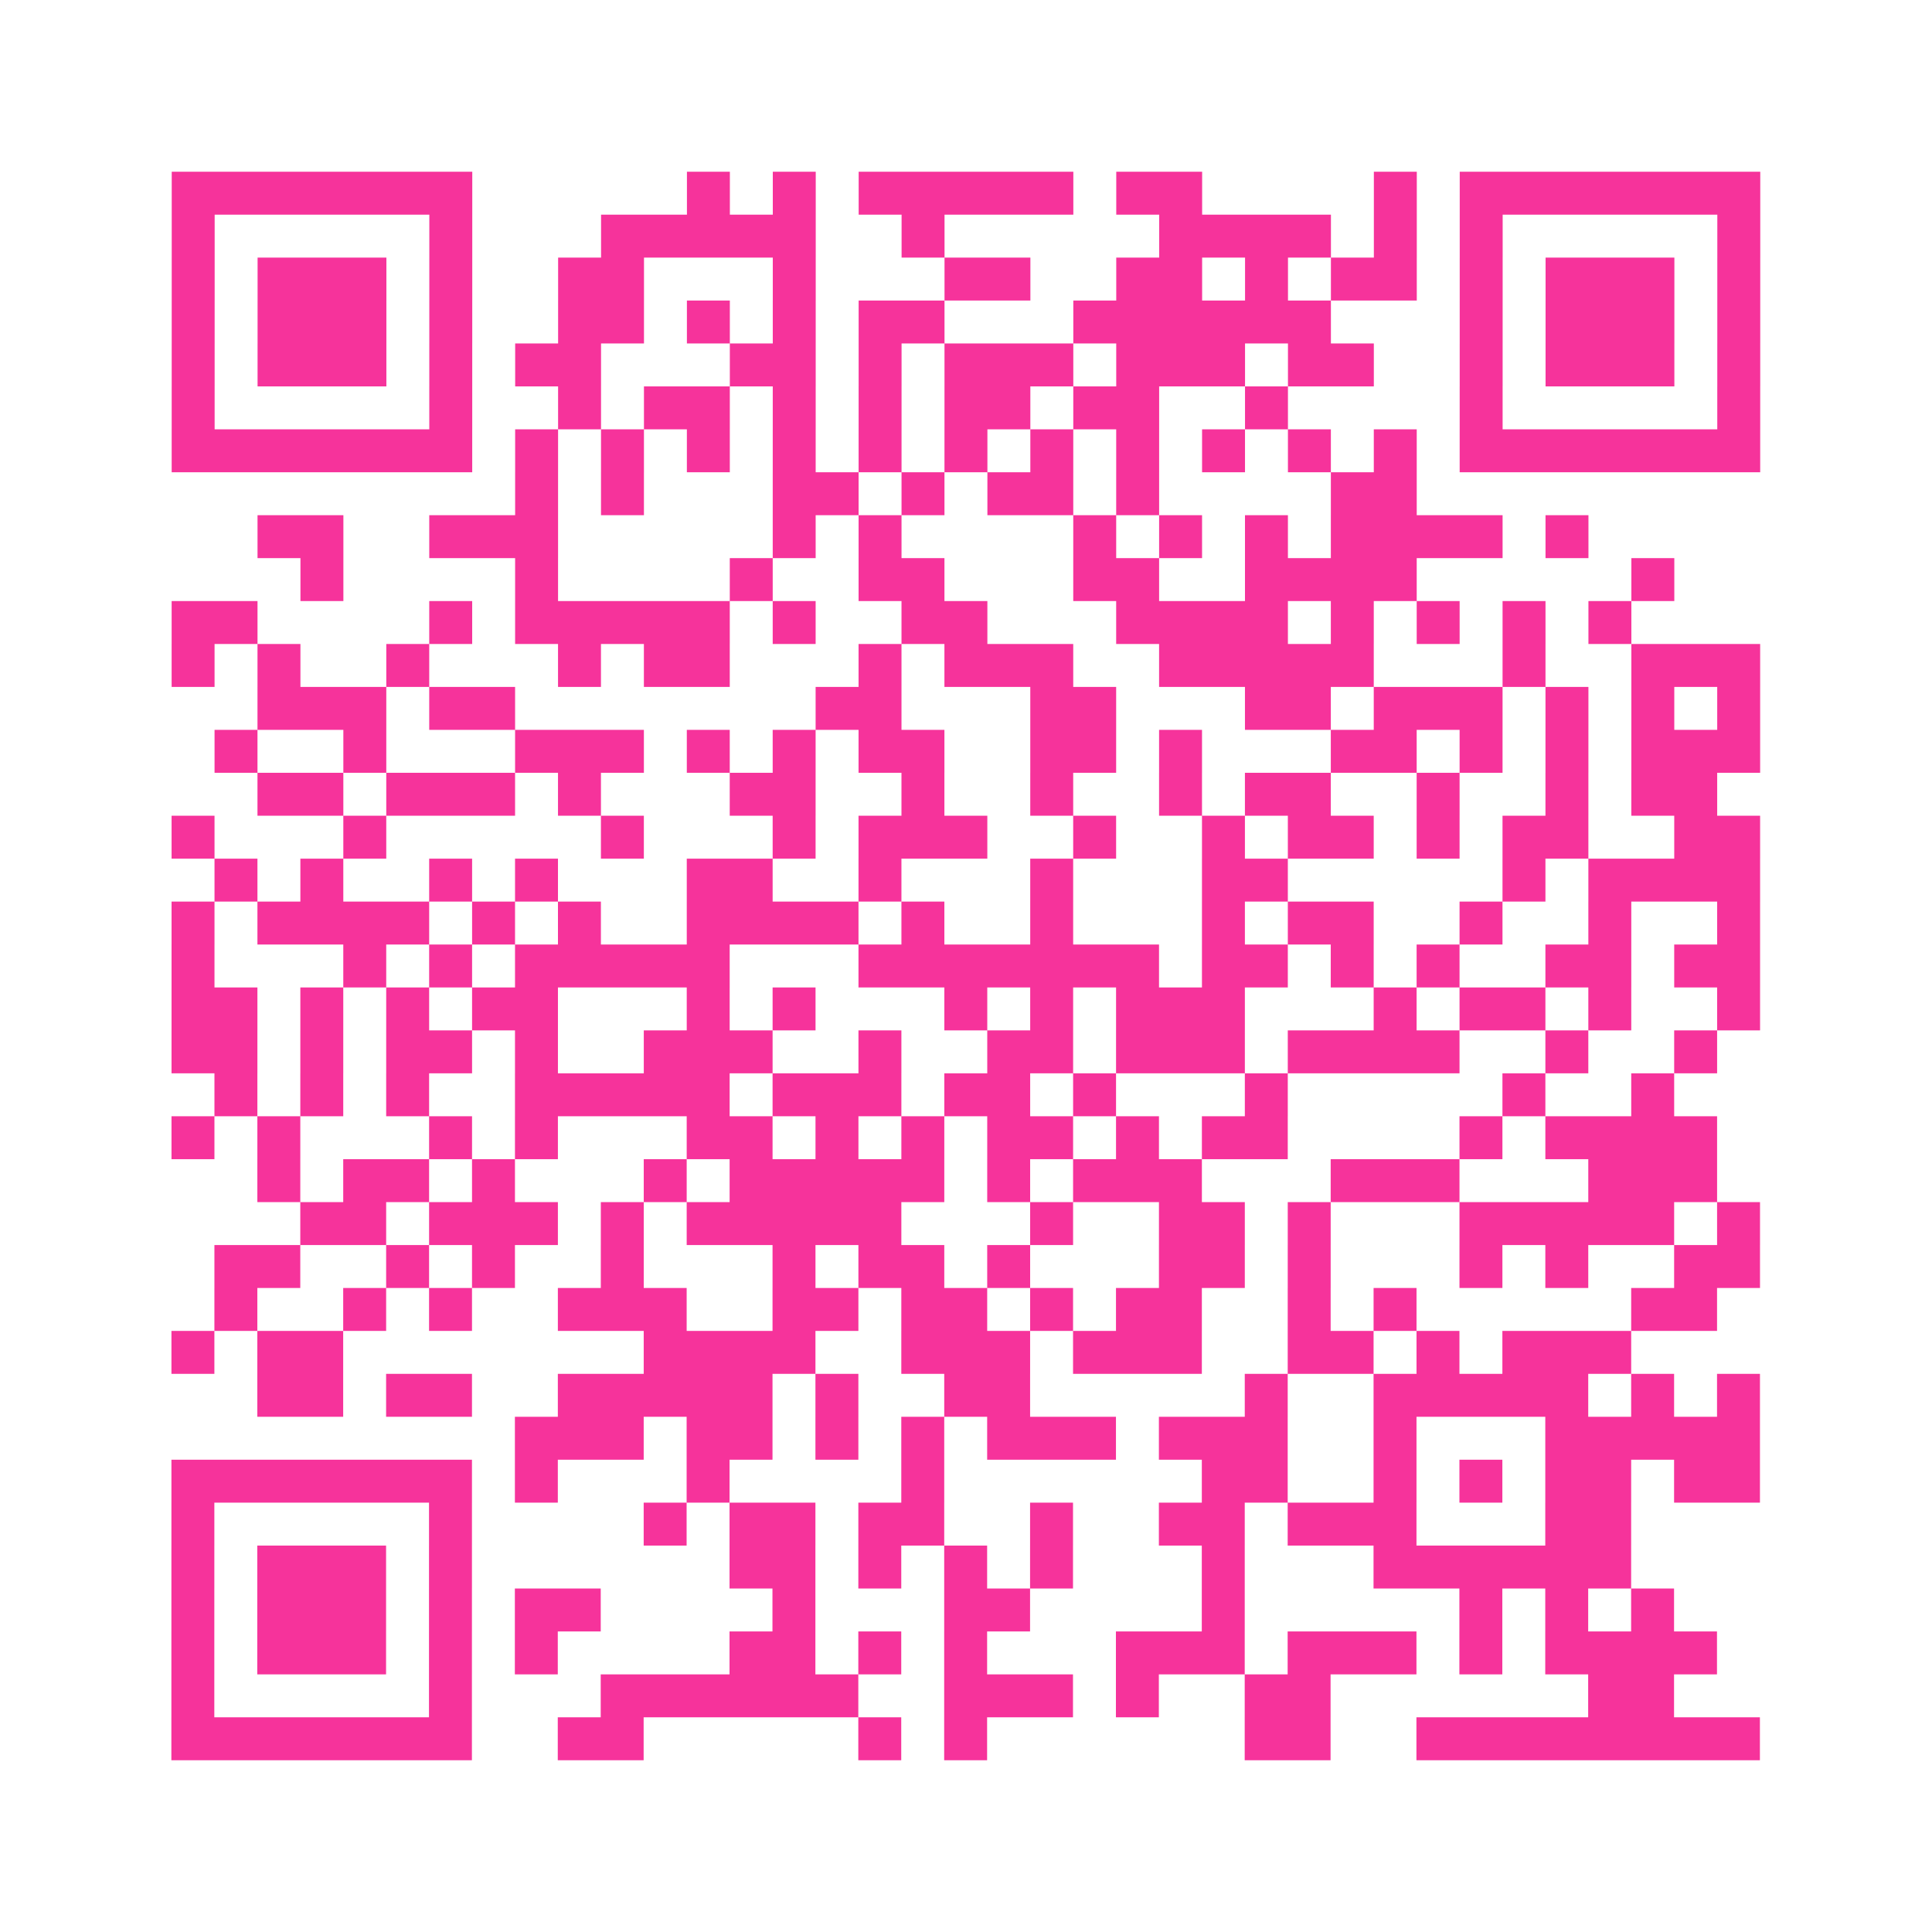 <?xml version="1.0" encoding="UTF-8"?>
<svg xmlns="http://www.w3.org/2000/svg" viewBox="0 0 45 45" class="pyqrcode"><path fill="transparent" d="M0 0h45v45h-45z"/><path stroke="#f6339b" class="pyqrline" d="M4 4.5h7m5 0h1m1 0h1m1 0h5m1 0h2m4 0h1m1 0h7m-37 1h1m5 0h1m3 0h5m2 0h1m5 0h4m1 0h1m1 0h1m5 0h1m-37 1h1m1 0h3m1 0h1m2 0h2m3 0h1m3 0h2m2 0h2m1 0h1m1 0h2m1 0h1m1 0h3m1 0h1m-37 1h1m1 0h3m1 0h1m2 0h2m1 0h1m1 0h1m1 0h2m3 0h6m3 0h1m1 0h3m1 0h1m-37 1h1m1 0h3m1 0h1m1 0h2m3 0h2m1 0h1m1 0h3m1 0h3m1 0h2m2 0h1m1 0h3m1 0h1m-37 1h1m5 0h1m2 0h1m1 0h2m1 0h1m1 0h1m1 0h2m1 0h2m2 0h1m4 0h1m5 0h1m-37 1h7m1 0h1m1 0h1m1 0h1m1 0h1m1 0h1m1 0h1m1 0h1m1 0h1m1 0h1m1 0h1m1 0h1m1 0h7m-29 1h1m1 0h1m3 0h2m1 0h1m1 0h2m1 0h1m4 0h2m-27 1h2m2 0h3m5 0h1m1 0h1m4 0h1m1 0h1m1 0h1m1 0h4m1 0h1m-30 1h1m4 0h1m4 0h1m2 0h2m3 0h2m2 0h4m5 0h1m-35 1h2m4 0h1m1 0h5m1 0h1m2 0h2m3 0h4m1 0h1m1 0h1m1 0h1m1 0h1m-34 1h1m1 0h1m2 0h1m3 0h1m1 0h2m3 0h1m1 0h3m2 0h5m3 0h1m2 0h3m-35 1h3m1 0h2m7 0h2m3 0h2m3 0h2m1 0h3m1 0h1m1 0h1m1 0h1m-36 1h1m2 0h1m3 0h3m1 0h1m1 0h1m1 0h2m2 0h2m1 0h1m3 0h2m1 0h1m1 0h1m1 0h3m-35 1h2m1 0h3m1 0h1m3 0h2m2 0h1m2 0h1m2 0h1m1 0h2m2 0h1m2 0h1m1 0h2m-36 1h1m3 0h1m5 0h1m3 0h1m1 0h3m2 0h1m2 0h1m1 0h2m1 0h1m1 0h2m2 0h2m-36 1h1m1 0h1m2 0h1m1 0h1m3 0h2m2 0h1m3 0h1m3 0h2m5 0h1m1 0h4m-37 1h1m1 0h4m1 0h1m1 0h1m2 0h4m1 0h1m2 0h1m3 0h1m1 0h2m2 0h1m2 0h1m2 0h1m-37 1h1m3 0h1m1 0h1m1 0h5m3 0h7m1 0h2m1 0h1m1 0h1m2 0h2m1 0h2m-37 1h2m1 0h1m1 0h1m1 0h2m3 0h1m1 0h1m3 0h1m1 0h1m1 0h3m3 0h1m1 0h2m1 0h1m2 0h1m-37 1h2m1 0h1m1 0h2m1 0h1m2 0h3m2 0h1m2 0h2m1 0h3m1 0h4m2 0h1m2 0h1m-35 1h1m1 0h1m1 0h1m2 0h5m1 0h3m1 0h2m1 0h1m3 0h1m5 0h1m2 0h1m-35 1h1m1 0h1m3 0h1m1 0h1m3 0h2m1 0h1m1 0h1m1 0h2m1 0h1m1 0h2m4 0h1m1 0h4m-34 1h1m1 0h2m1 0h1m3 0h1m1 0h5m1 0h1m1 0h3m3 0h3m3 0h3m-33 1h2m1 0h3m1 0h1m1 0h5m3 0h1m2 0h2m1 0h1m3 0h5m1 0h1m-36 1h2m2 0h1m1 0h1m2 0h1m3 0h1m1 0h2m1 0h1m3 0h2m1 0h1m3 0h1m1 0h1m2 0h2m-36 1h1m2 0h1m1 0h1m2 0h3m2 0h2m1 0h2m1 0h1m1 0h2m2 0h1m1 0h1m5 0h2m-36 1h1m1 0h2m7 0h4m2 0h3m1 0h3m2 0h2m1 0h1m1 0h3m-32 1h2m1 0h2m2 0h5m1 0h1m2 0h2m5 0h1m2 0h5m1 0h1m1 0h1m-29 1h3m1 0h2m1 0h1m1 0h1m1 0h3m1 0h3m2 0h1m3 0h5m-37 1h7m1 0h1m3 0h1m4 0h1m6 0h2m2 0h1m1 0h1m1 0h2m1 0h2m-37 1h1m5 0h1m4 0h1m1 0h2m1 0h2m2 0h1m2 0h2m1 0h3m3 0h2m-34 1h1m1 0h3m1 0h1m6 0h2m1 0h1m1 0h1m1 0h1m3 0h1m3 0h6m-34 1h1m1 0h3m1 0h1m1 0h2m4 0h1m3 0h2m4 0h1m5 0h1m1 0h1m1 0h1m-35 1h1m1 0h3m1 0h1m1 0h1m4 0h2m1 0h1m1 0h1m3 0h3m1 0h3m1 0h1m1 0h4m-36 1h1m5 0h1m3 0h6m2 0h3m1 0h1m2 0h2m6 0h2m-35 1h7m2 0h2m5 0h1m1 0h1m6 0h2m2 0h8"/></svg>
